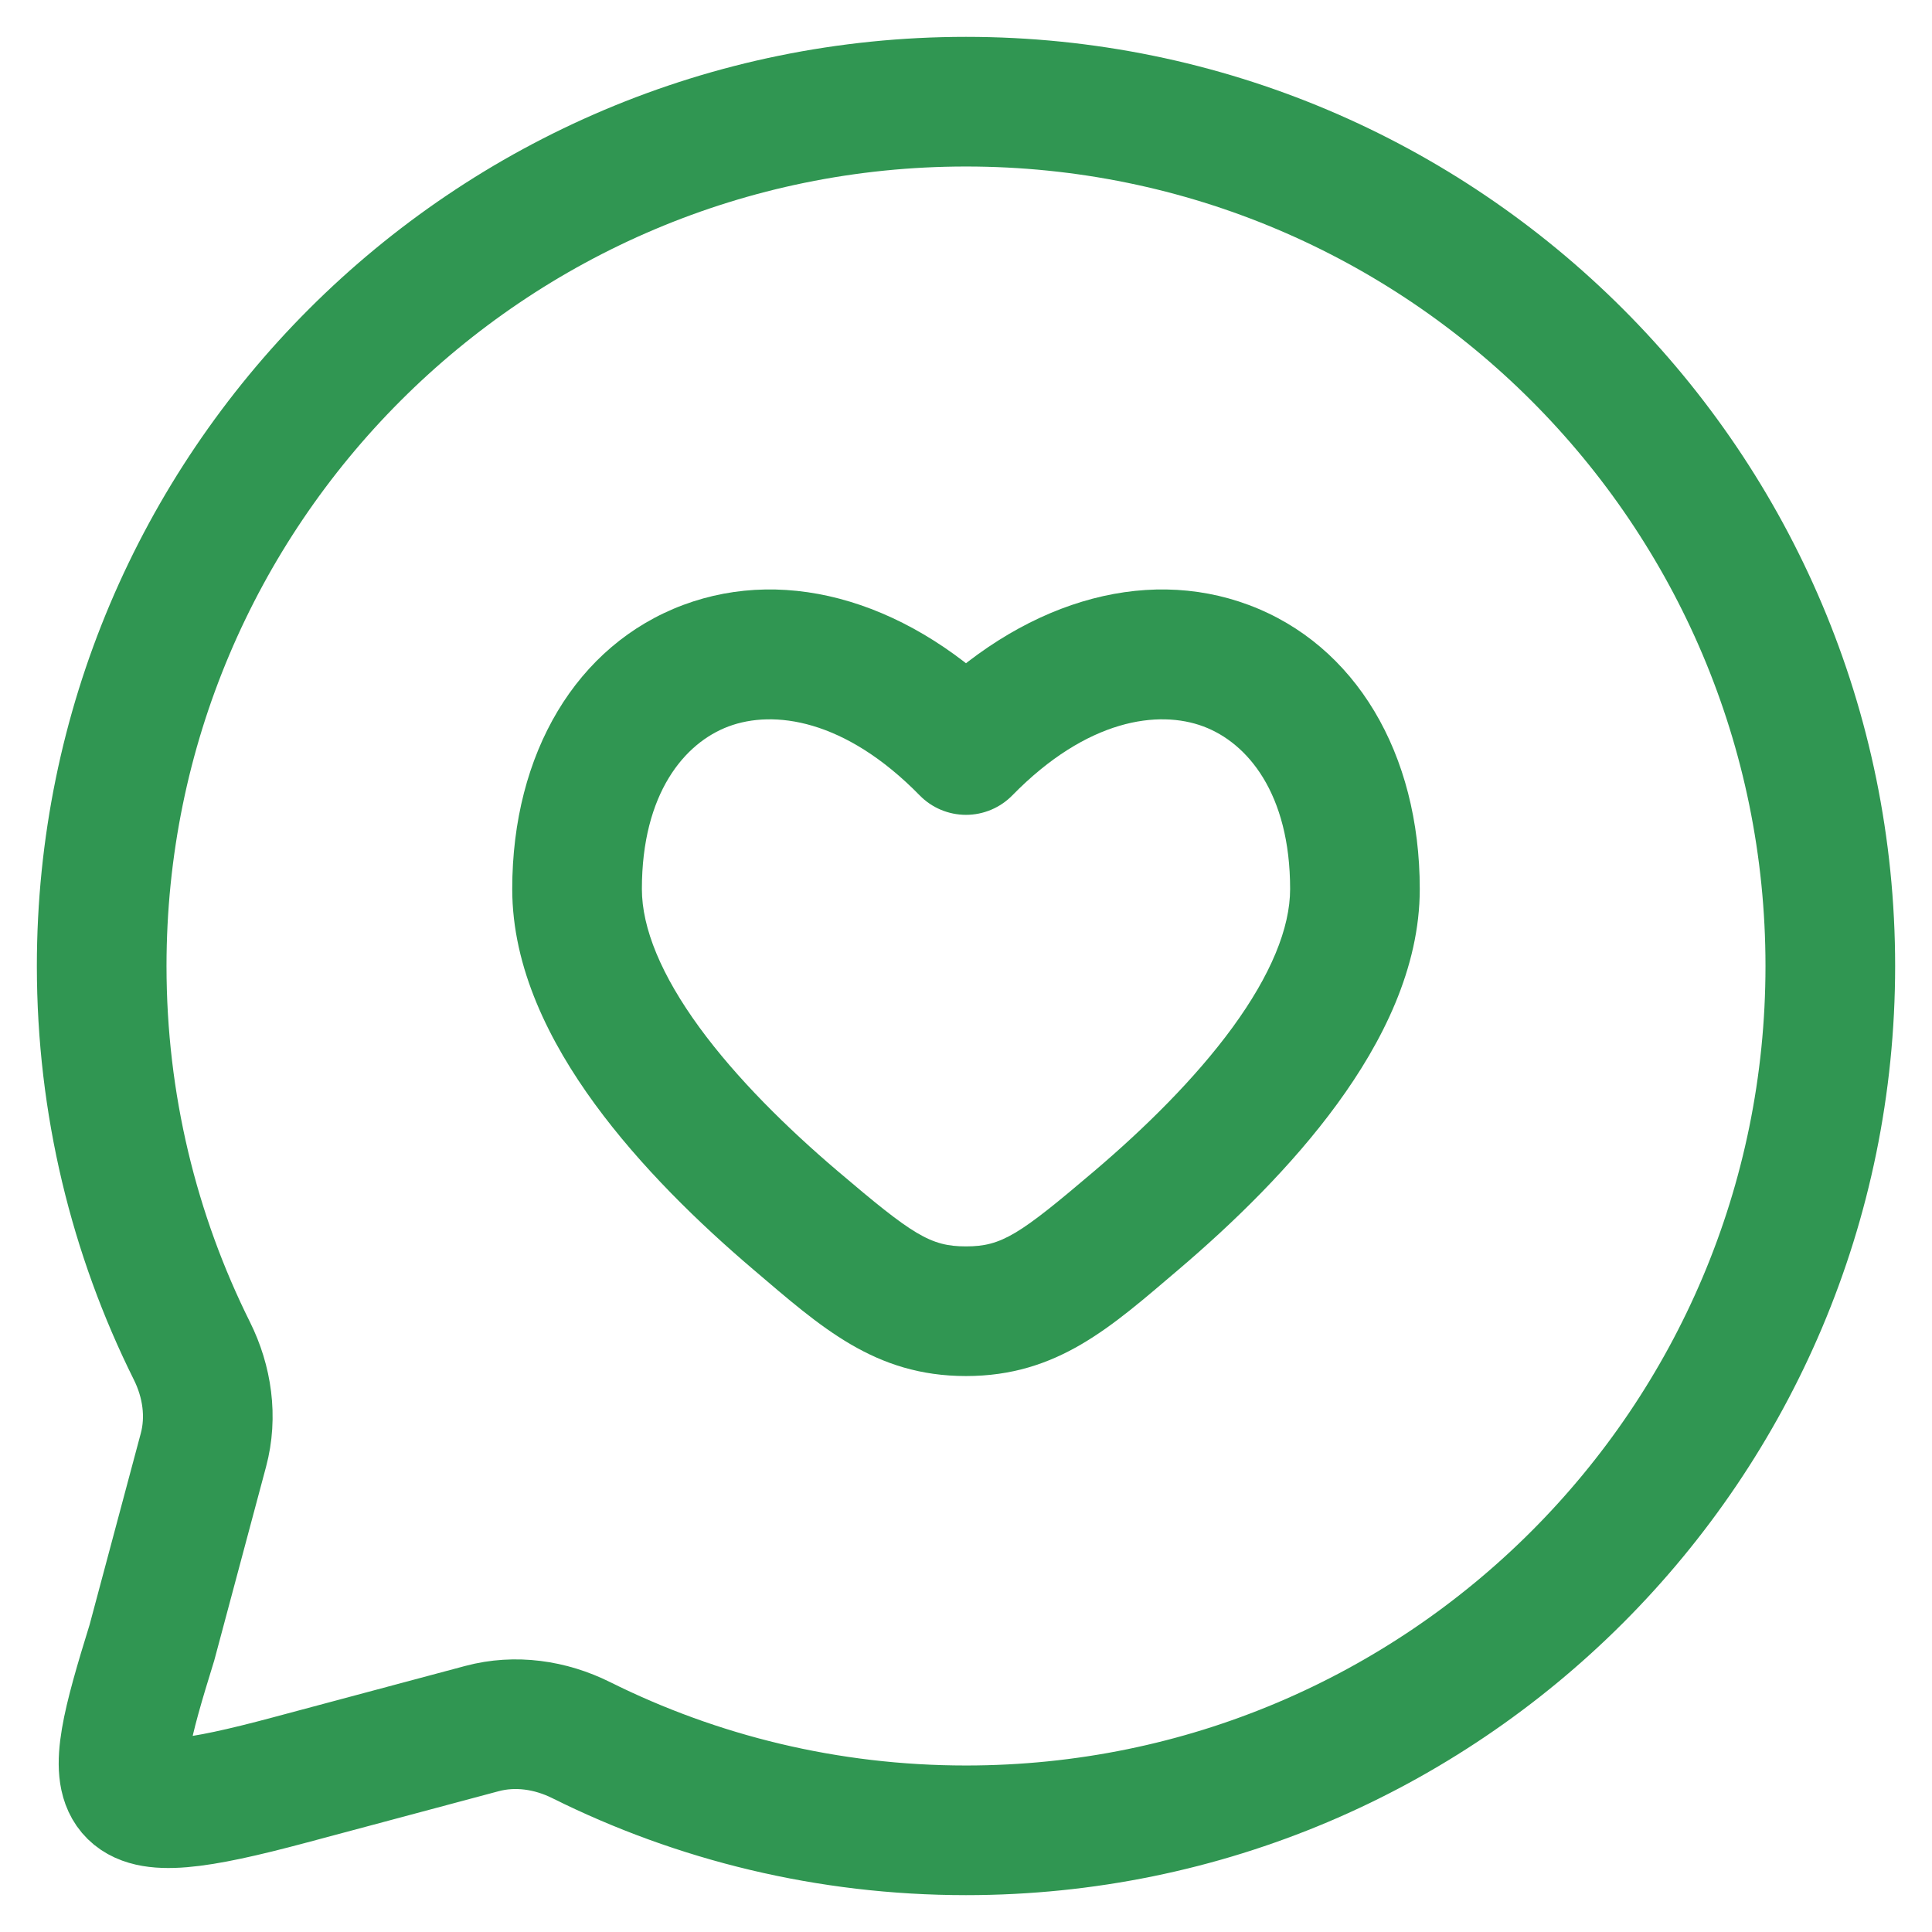 <svg width="38" height="38" viewBox="0 0 38 38" fill="none" xmlns="http://www.w3.org/2000/svg">
<path d="M19 36C28.389 36 36 28.389 36 19C36 9.611 28.389 2 19 2C9.611 2 2 9.611 2 19C2 21.72 2.639 24.29 3.774 26.569C4.076 27.175 4.176 27.867 4.001 28.521L2.989 32.305C2 35.5 2 36 5.695 35.011L9.479 33.999C10.133 33.824 10.825 33.924 11.431 34.226C13.71 35.361 16.28 36 19 36Z" stroke="#26914A" stroke-opacity="0.95" stroke-width="2.55"/>
<path d="M15.648 24.003L14.822 24.974L15.648 24.003ZM19 14.752L18.089 15.644C18.328 15.889 18.657 16.027 19 16.027C19.342 16.027 19.671 15.889 19.911 15.644L19 14.752ZM22.351 24.003L21.525 23.032H21.525L22.351 24.003ZM19 25.79L19 24.515H19L19 25.79ZM16.474 23.032C15.486 22.191 14.493 21.216 13.757 20.209C13.007 19.181 12.625 18.256 12.625 17.486H10.075C10.075 19.043 10.813 20.501 11.698 21.713C12.598 22.945 13.754 24.066 14.822 24.974L16.474 23.032ZM12.625 17.486C12.625 15.603 13.465 14.611 14.33 14.288C15.21 13.959 16.611 14.135 18.089 15.644L19.911 13.86C17.946 11.853 15.522 11.12 13.437 11.899C11.338 12.685 10.075 14.818 10.075 17.486H12.625ZM23.177 24.974C24.245 24.066 25.402 22.945 26.301 21.713C27.186 20.501 27.925 19.043 27.925 17.486H25.375C25.375 18.256 24.992 19.181 24.242 20.209C23.506 21.216 22.514 22.191 21.525 23.032L23.177 24.974ZM27.925 17.486C27.925 14.818 26.662 12.685 24.562 11.899C22.477 11.12 20.054 11.853 18.089 13.86L19.911 15.644C21.388 14.135 22.79 13.959 23.669 14.288C24.534 14.611 25.375 15.603 25.375 17.486H27.925ZM14.822 24.974C16.147 26.101 17.202 27.065 19 27.065L19 24.515C18.296 24.515 17.95 24.287 16.474 23.032L14.822 24.974ZM21.525 23.032C20.049 24.287 19.703 24.515 19 24.515L19 27.065C20.797 27.065 21.852 26.101 23.177 24.974L21.525 23.032Z" fill="#26914A" fill-opacity="0.95"/>
</svg>
